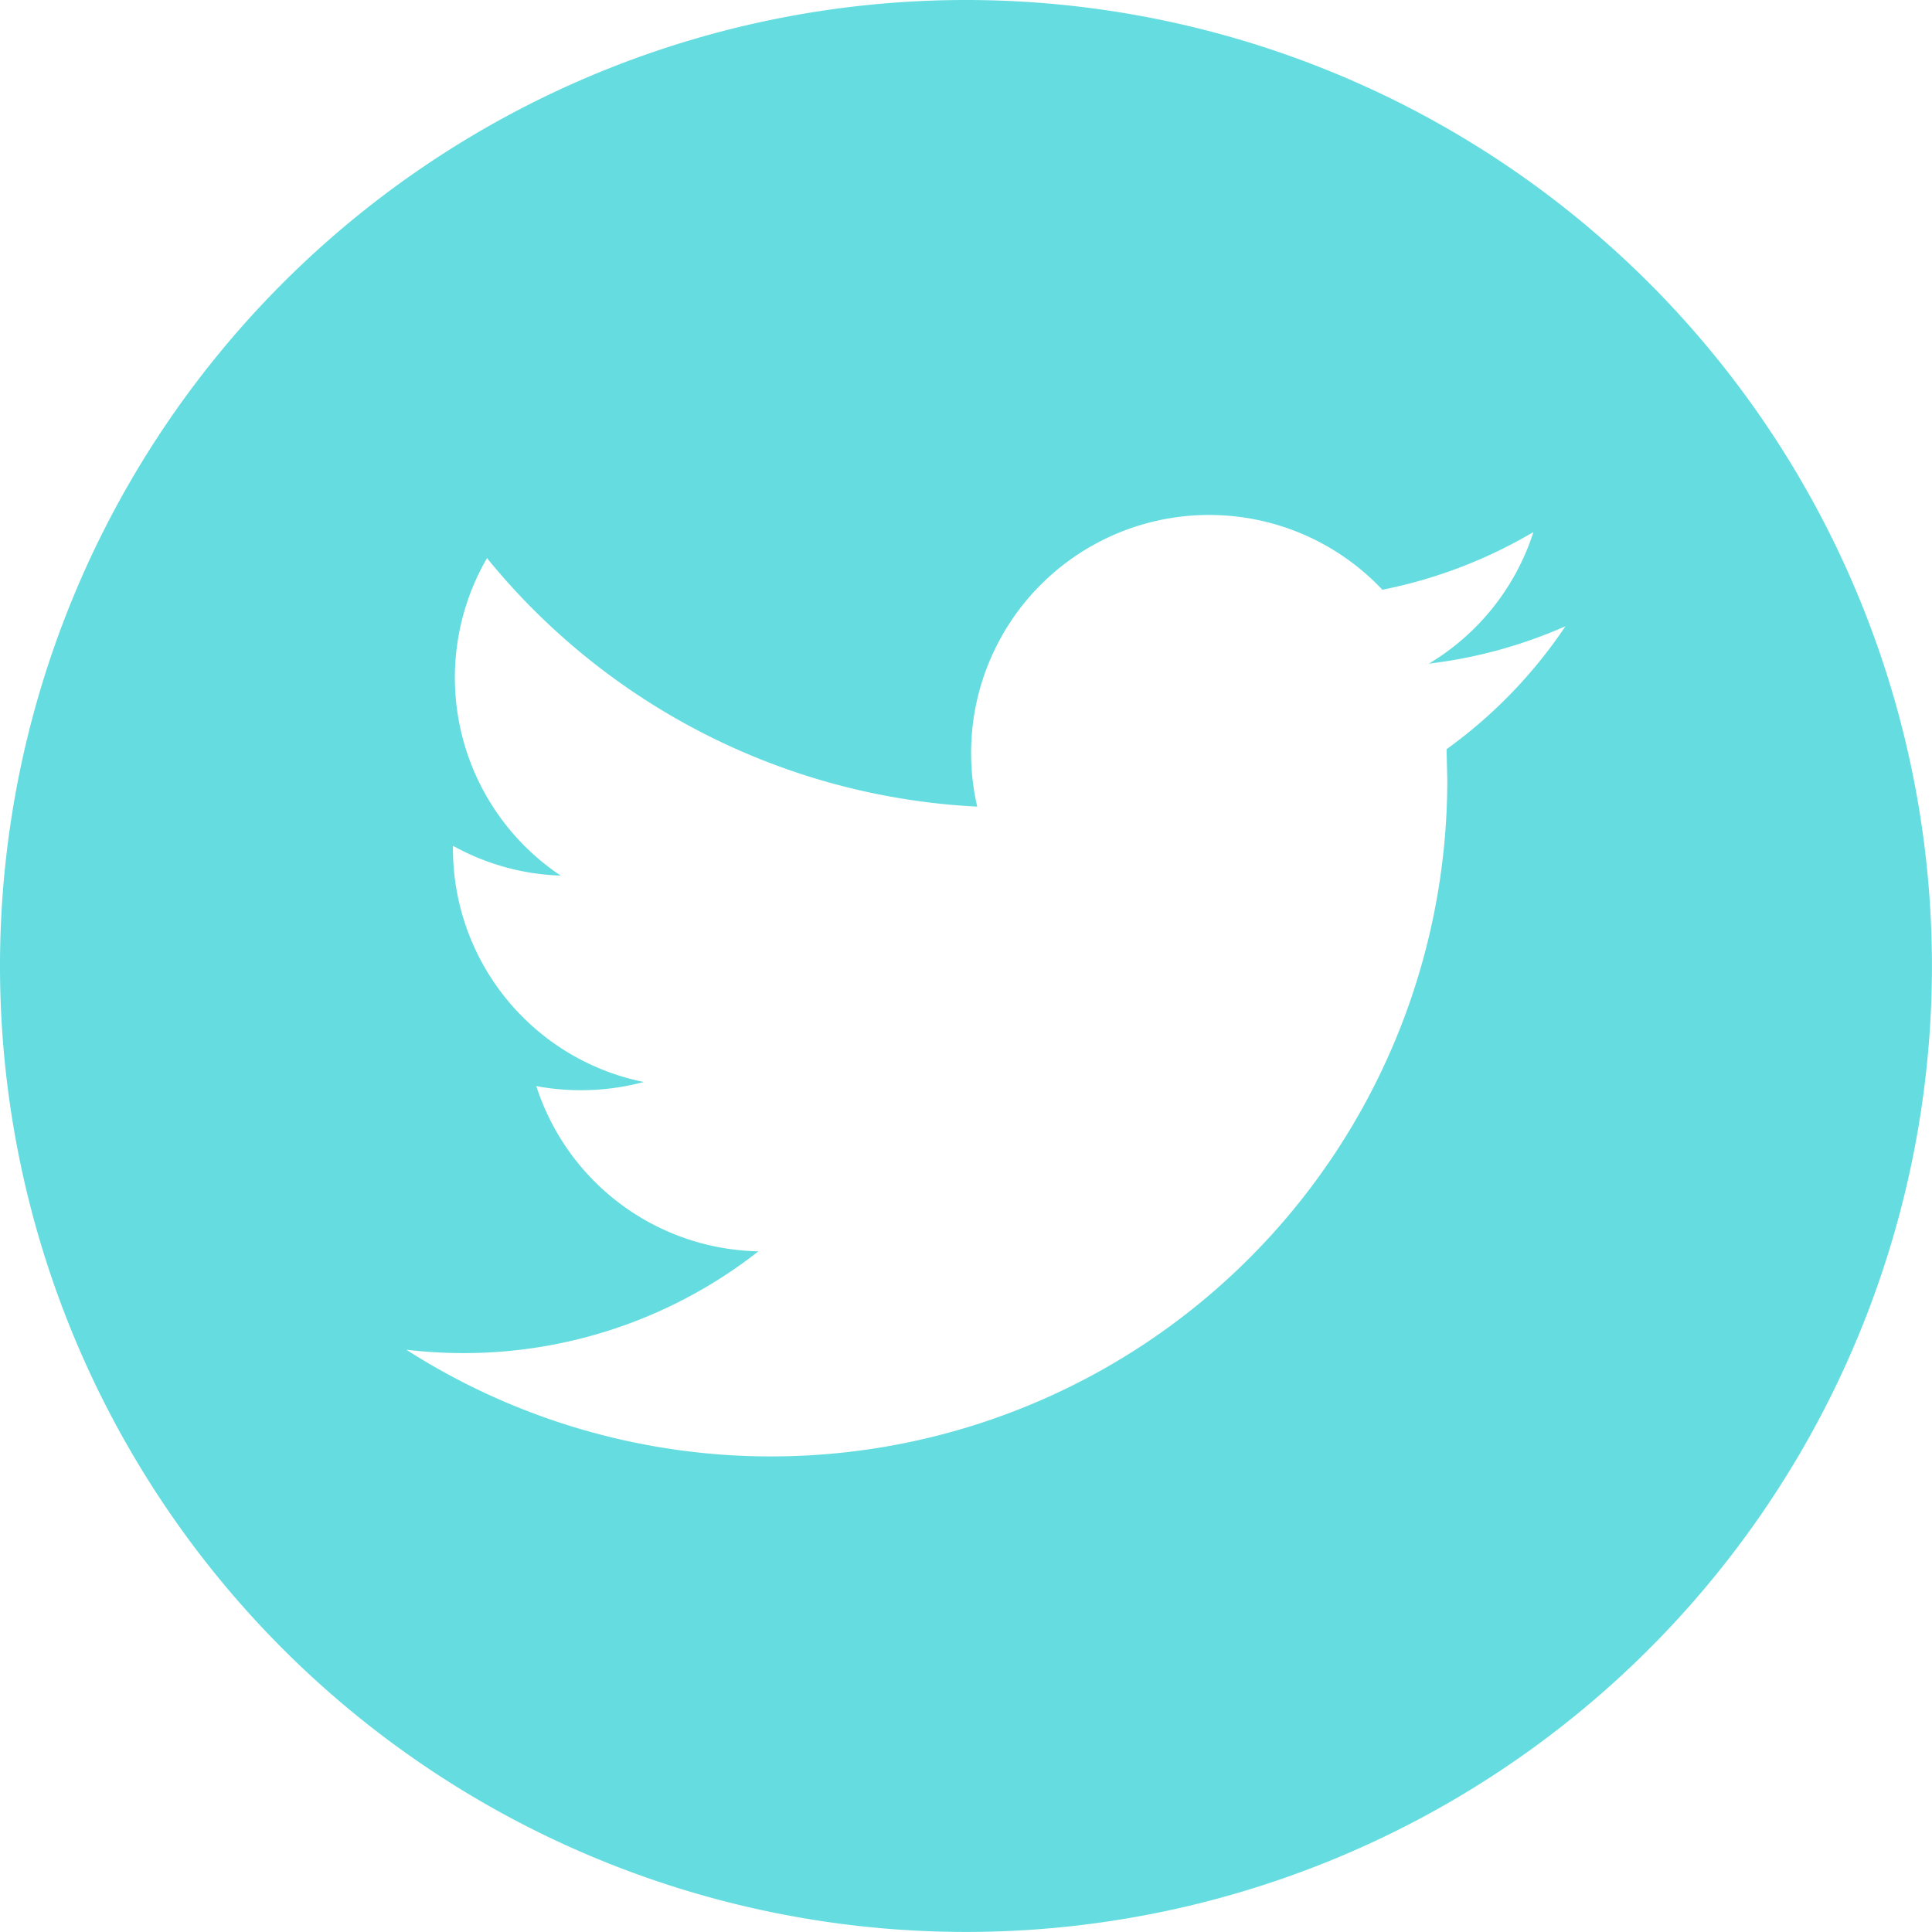 <svg id="Contenuti" xmlns="http://www.w3.org/2000/svg" viewBox="0 0 34.335 34.335"><defs><style>.cls-1{fill:#65dde0;}</style></defs><title>twitter-footer</title><path class="cls-1" d="M76.781,3972.386a17.167,17.167,0,1,0,17.167,17.167A17.168,17.168,0,0,0,76.781,3972.386Zm8.541,13.313,0.013,0.547a12.02,12.02,0,0,1-18.5,10.127,8.689,8.689,0,0,0,1.009.06,8.481,8.481,0,0,0,5.249-1.809,4.234,4.234,0,0,1-3.948-2.936,4.347,4.347,0,0,0,1.91-.073,4.231,4.231,0,0,1-3.391-4.144v-0.054a4.22,4.22,0,0,0,1.914.53,4.233,4.233,0,0,1-1.309-5.642,12,12,0,0,0,8.712,4.416,4.23,4.23,0,0,1,7.2-3.854,8.559,8.559,0,0,0,2.685-1.026,4.238,4.238,0,0,1-1.858,2.339,8.472,8.472,0,0,0,2.427-.665A8.543,8.543,0,0,1,85.322,3985.7Z" transform="translate(-59.614 -3972.386)"/></svg>